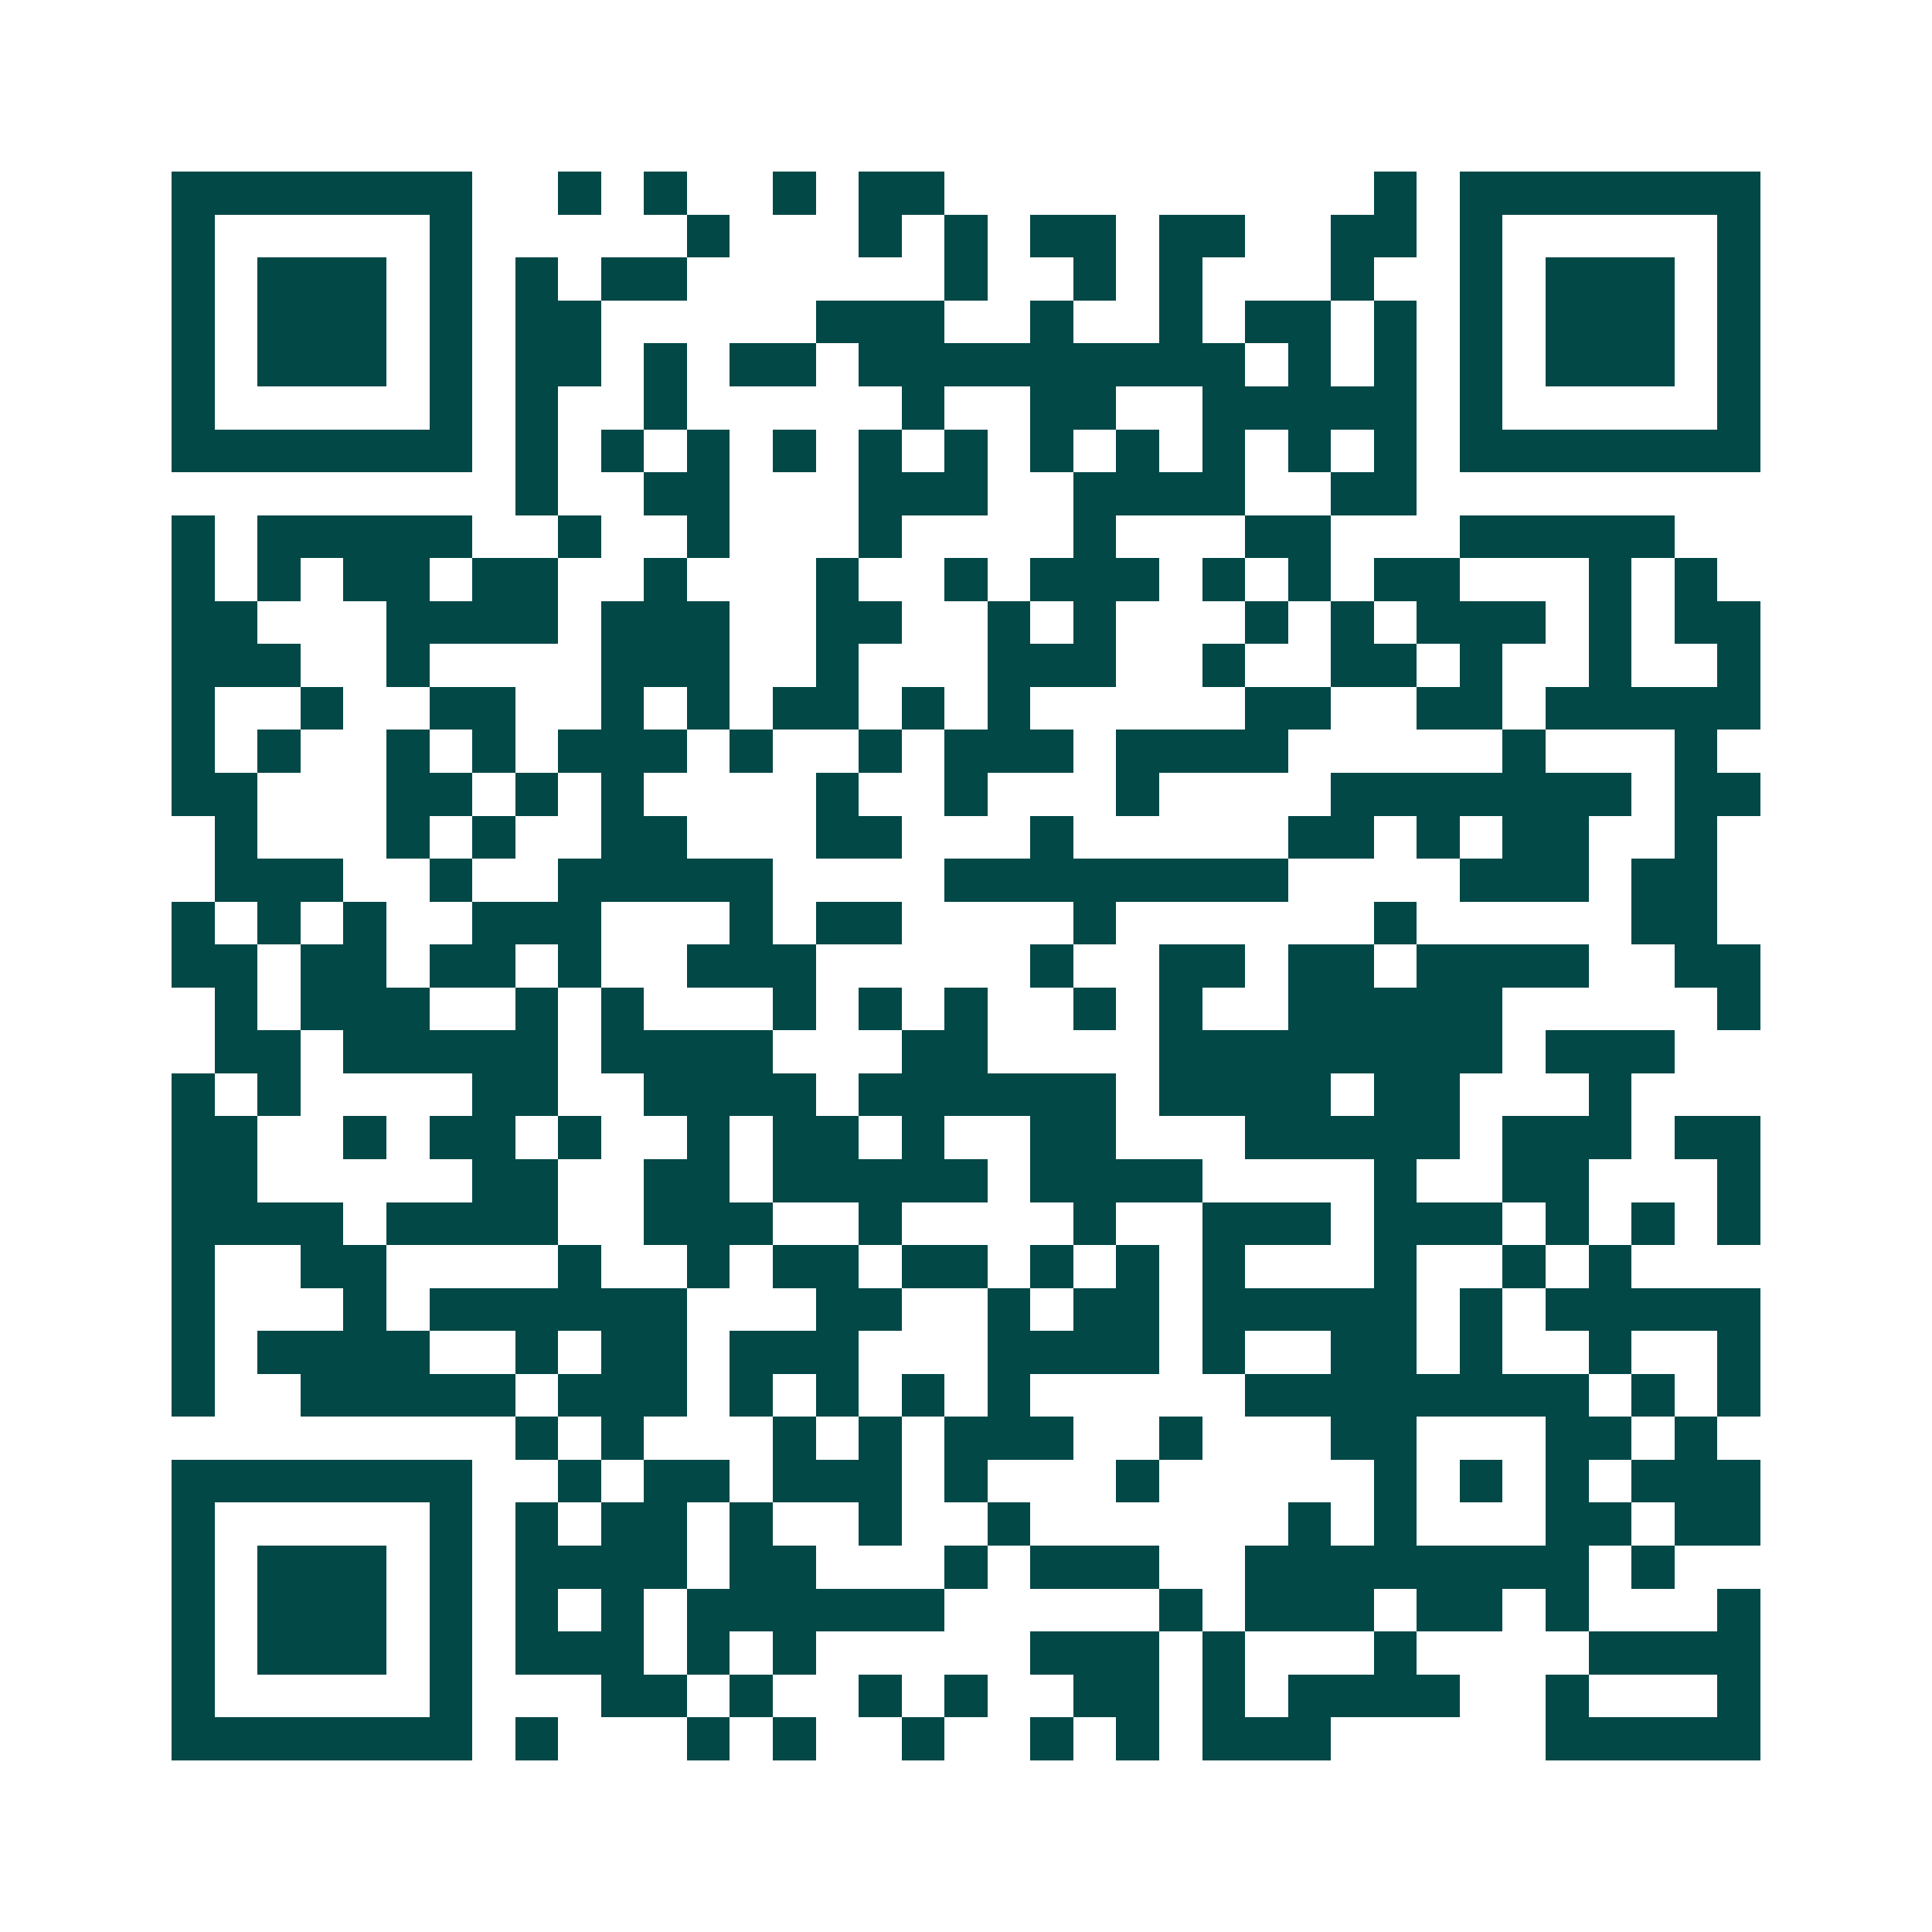 <svg xmlns="http://www.w3.org/2000/svg" width="200" height="200" viewBox="0 0 45 45" shape-rendering="crispEdges"><path fill="#ffffff" d="M0 0h45v45H0z"/><path stroke="#014847" d="M4 4.5h7m2 0h1m1 0h1m2 0h1m1 0h2m10 0h1m1 0h7M4 5.5h1m5 0h1m5 0h1m3 0h1m1 0h1m1 0h2m1 0h2m2 0h2m1 0h1m5 0h1M4 6.5h1m1 0h3m1 0h1m1 0h1m1 0h2m6 0h1m2 0h1m1 0h1m3 0h1m2 0h1m1 0h3m1 0h1M4 7.5h1m1 0h3m1 0h1m1 0h2m5 0h3m2 0h1m2 0h1m1 0h2m1 0h1m1 0h1m1 0h3m1 0h1M4 8.5h1m1 0h3m1 0h1m1 0h2m1 0h1m1 0h2m1 0h9m1 0h1m1 0h1m1 0h1m1 0h3m1 0h1M4 9.5h1m5 0h1m1 0h1m2 0h1m5 0h1m2 0h2m2 0h5m1 0h1m5 0h1M4 10.5h7m1 0h1m1 0h1m1 0h1m1 0h1m1 0h1m1 0h1m1 0h1m1 0h1m1 0h1m1 0h1m1 0h1m1 0h7M12 11.5h1m2 0h2m3 0h3m2 0h4m2 0h2M4 12.5h1m1 0h5m2 0h1m2 0h1m3 0h1m4 0h1m3 0h2m3 0h5M4 13.5h1m1 0h1m1 0h2m1 0h2m2 0h1m3 0h1m2 0h1m1 0h3m1 0h1m1 0h1m1 0h2m3 0h1m1 0h1M4 14.5h2m3 0h4m1 0h3m2 0h2m2 0h1m1 0h1m3 0h1m1 0h1m1 0h3m1 0h1m1 0h2M4 15.5h3m2 0h1m4 0h3m2 0h1m3 0h3m2 0h1m2 0h2m1 0h1m2 0h1m2 0h1M4 16.5h1m2 0h1m2 0h2m2 0h1m1 0h1m1 0h2m1 0h1m1 0h1m5 0h2m2 0h2m1 0h5M4 17.5h1m1 0h1m2 0h1m1 0h1m1 0h3m1 0h1m2 0h1m1 0h3m1 0h4m5 0h1m3 0h1M4 18.5h2m3 0h2m1 0h1m1 0h1m4 0h1m2 0h1m3 0h1m4 0h7m1 0h2M5 19.5h1m3 0h1m1 0h1m2 0h2m3 0h2m3 0h1m5 0h2m1 0h1m1 0h2m2 0h1M5 20.5h3m2 0h1m2 0h5m4 0h8m4 0h3m1 0h2M4 21.5h1m1 0h1m1 0h1m2 0h3m3 0h1m1 0h2m4 0h1m6 0h1m5 0h2M4 22.5h2m1 0h2m1 0h2m1 0h1m2 0h3m5 0h1m2 0h2m1 0h2m1 0h4m2 0h2M5 23.5h1m1 0h3m2 0h1m1 0h1m3 0h1m1 0h1m1 0h1m2 0h1m1 0h1m2 0h5m5 0h1M5 24.5h2m1 0h5m1 0h4m3 0h2m4 0h8m1 0h3M4 25.5h1m1 0h1m4 0h2m2 0h4m1 0h6m1 0h4m1 0h2m3 0h1M4 26.5h2m2 0h1m1 0h2m1 0h1m2 0h1m1 0h2m1 0h1m2 0h2m3 0h5m1 0h3m1 0h2M4 27.5h2m5 0h2m2 0h2m1 0h5m1 0h4m4 0h1m2 0h2m3 0h1M4 28.5h4m1 0h4m2 0h3m2 0h1m4 0h1m2 0h3m1 0h3m1 0h1m1 0h1m1 0h1M4 29.5h1m2 0h2m4 0h1m2 0h1m1 0h2m1 0h2m1 0h1m1 0h1m1 0h1m3 0h1m2 0h1m1 0h1M4 30.5h1m3 0h1m1 0h6m3 0h2m2 0h1m1 0h2m1 0h5m1 0h1m1 0h5M4 31.5h1m1 0h4m2 0h1m1 0h2m1 0h3m3 0h4m1 0h1m2 0h2m1 0h1m2 0h1m2 0h1M4 32.5h1m2 0h5m1 0h3m1 0h1m1 0h1m1 0h1m1 0h1m5 0h8m1 0h1m1 0h1M12 33.5h1m1 0h1m3 0h1m1 0h1m1 0h3m2 0h1m3 0h2m3 0h2m1 0h1M4 34.5h7m2 0h1m1 0h2m1 0h3m1 0h1m3 0h1m5 0h1m1 0h1m1 0h1m1 0h3M4 35.5h1m5 0h1m1 0h1m1 0h2m1 0h1m2 0h1m2 0h1m6 0h1m1 0h1m3 0h2m1 0h2M4 36.5h1m1 0h3m1 0h1m1 0h4m1 0h2m3 0h1m1 0h3m2 0h8m1 0h1M4 37.5h1m1 0h3m1 0h1m1 0h1m1 0h1m1 0h6m5 0h1m1 0h3m1 0h2m1 0h1m3 0h1M4 38.5h1m1 0h3m1 0h1m1 0h3m1 0h1m1 0h1m5 0h3m1 0h1m3 0h1m4 0h4M4 39.5h1m5 0h1m3 0h2m1 0h1m2 0h1m1 0h1m2 0h2m1 0h1m1 0h4m2 0h1m3 0h1M4 40.5h7m1 0h1m3 0h1m1 0h1m2 0h1m2 0h1m1 0h1m1 0h3m5 0h5"/></svg>

